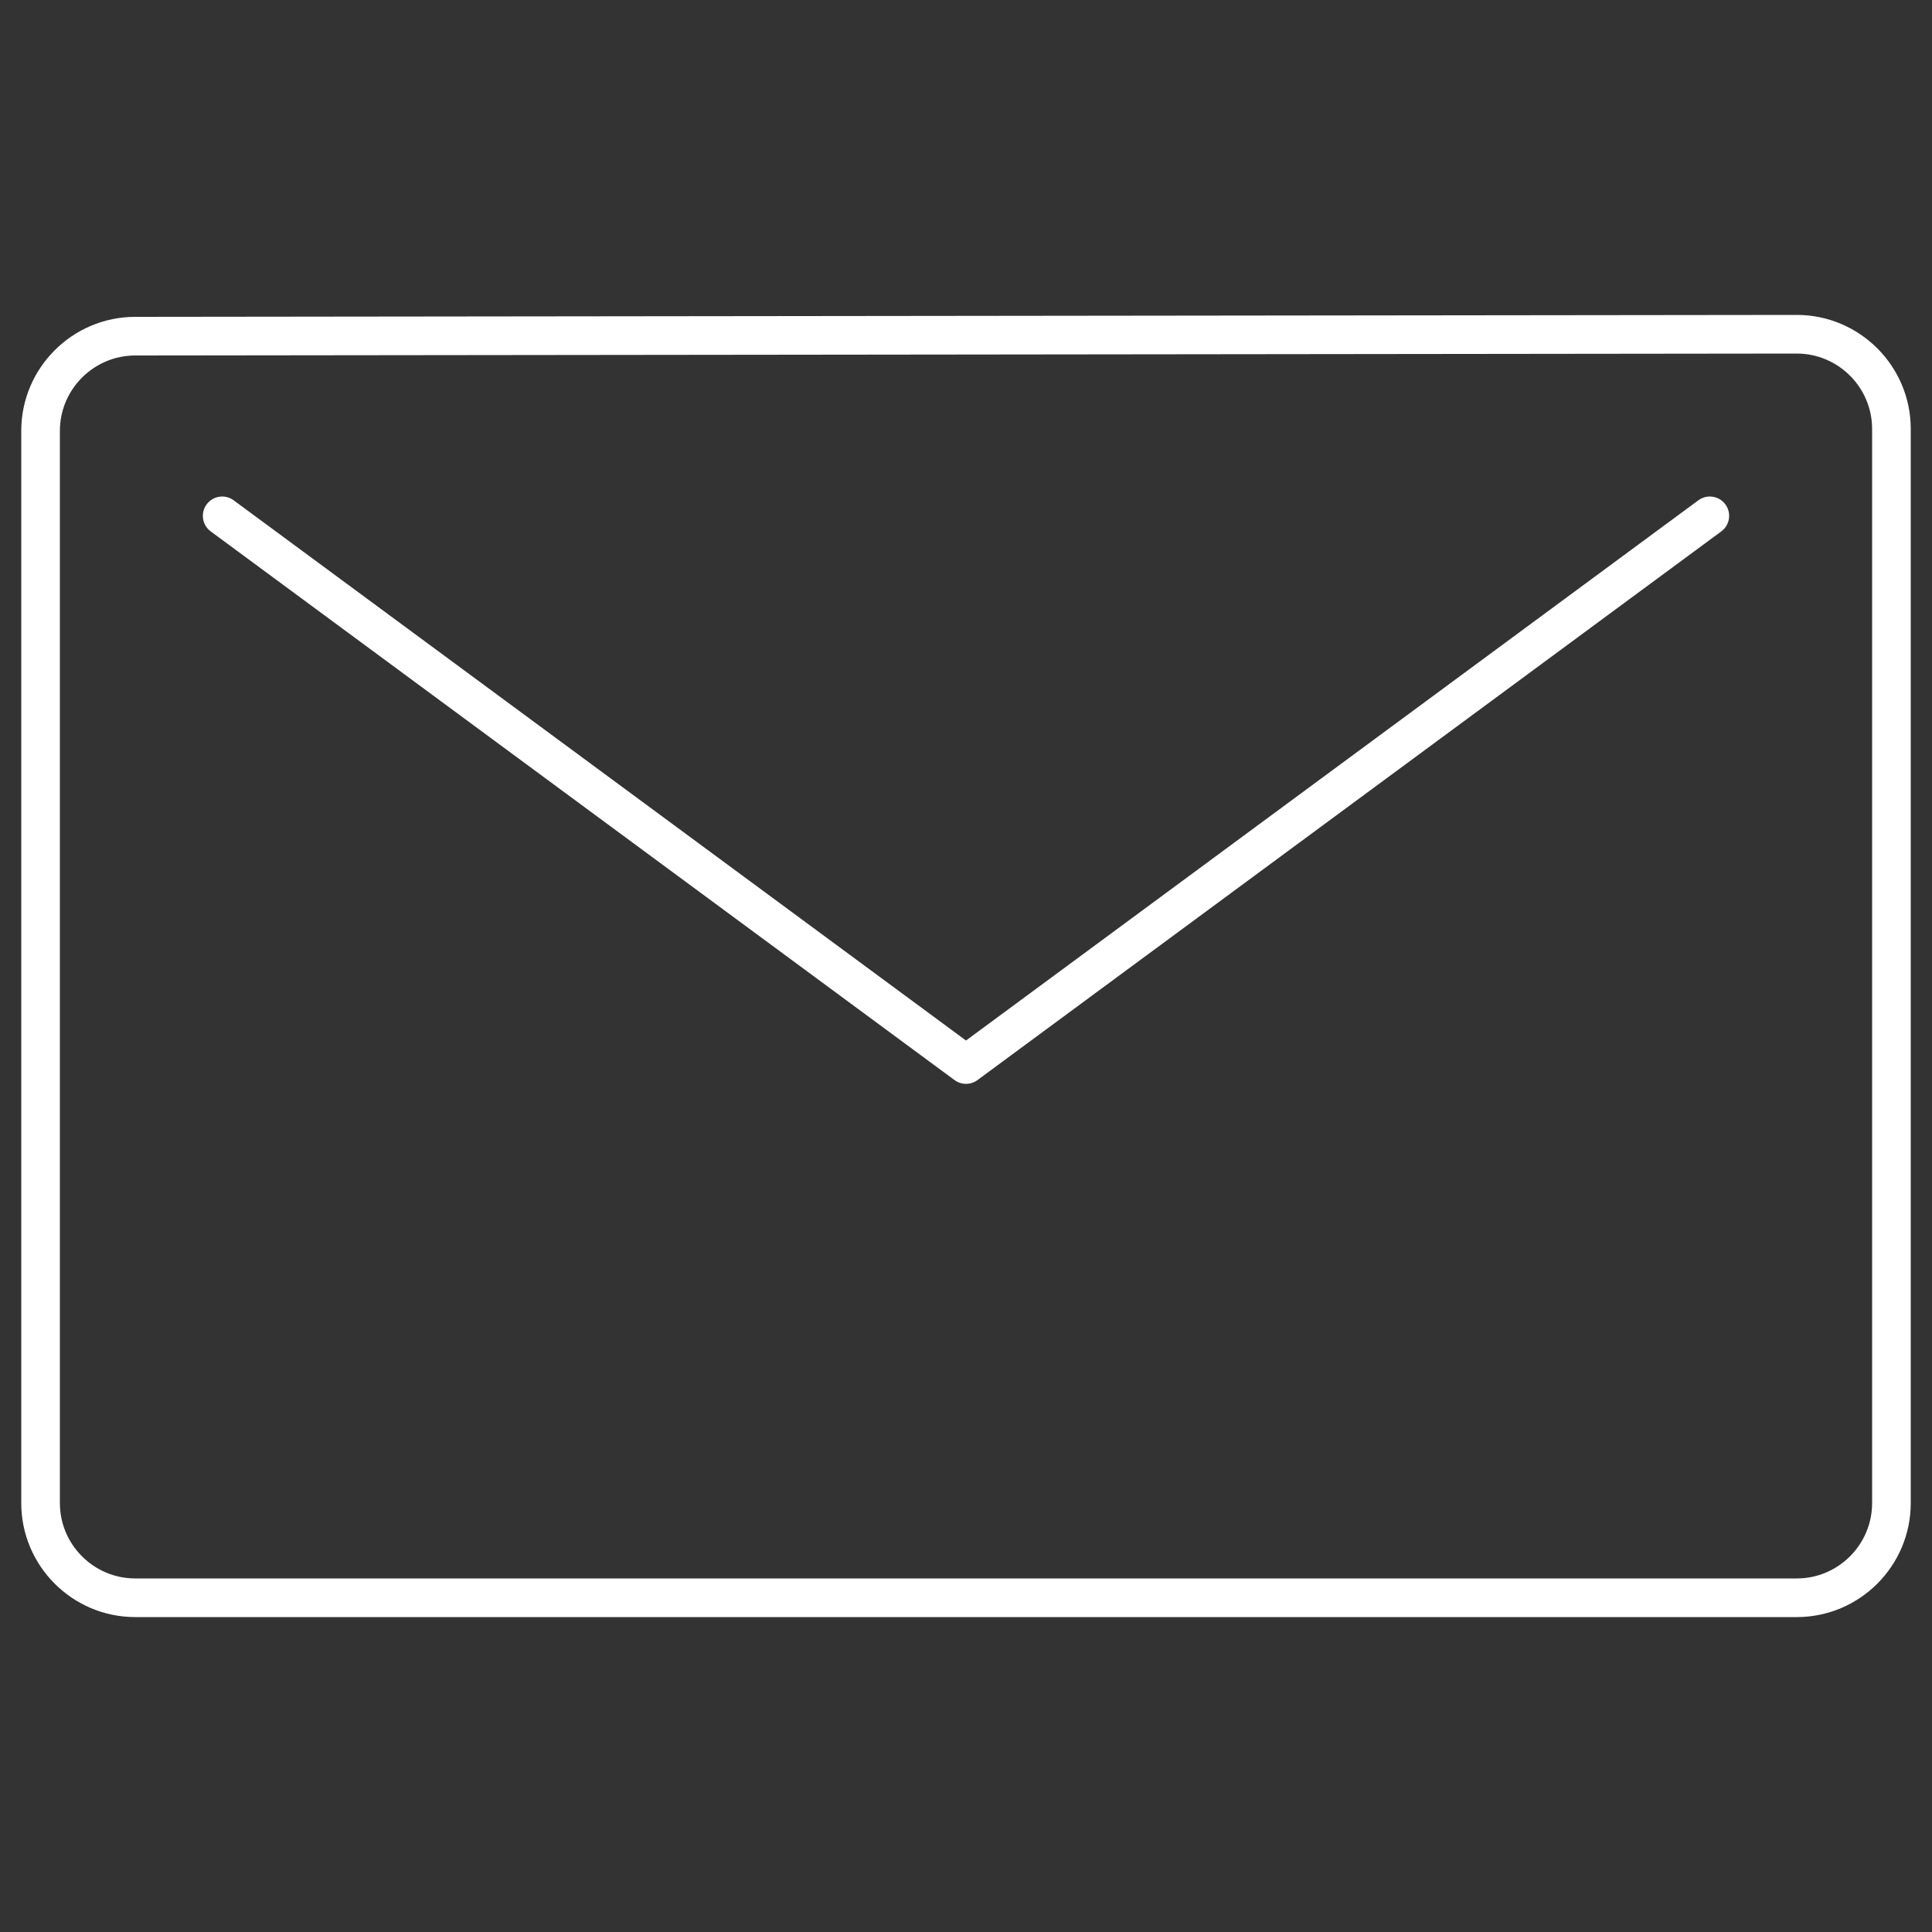 <?xml version="1.0" encoding="utf-8"?>
<!-- Generator: Adobe Illustrator 27.8.0, SVG Export Plug-In . SVG Version: 6.00 Build 0)  -->
<svg version="1.1" id="Layer_2_00000182528160808638221630000015156735482758555802_"
	 xmlns="http://www.w3.org/2000/svg" xmlns:xlink="http://www.w3.org/1999/xlink" x="0px" y="0px" viewBox="0 0 100 100"
	 style="enable-background:new 0 0 100 100;" xml:space="preserve">
<rect x="0" y="0" width="100" height="100" fill="#333333" stroke="none"/>
<style type="text/css">
	.st0{fill:none;stroke:#FFFFFF;stroke-width:2;stroke-linecap:round;stroke-linejoin:round;stroke-miterlimit:10;}
</style>
<path class="st0" d="M7,17.4c-2.7,0-4.9,2.2-4.9,4.9l0,0v55.5c0,2.7,2.2,4.9,4.9,4.9H93c2.7,0,4.9-2.2,4.9-4.9l0,0V22.2
	c0-2.7-2.2-4.9-4.9-4.9L7,17.4L7,17.4z M88.5,26.7L50,55.1L11.5,26.7"/>
</svg>
